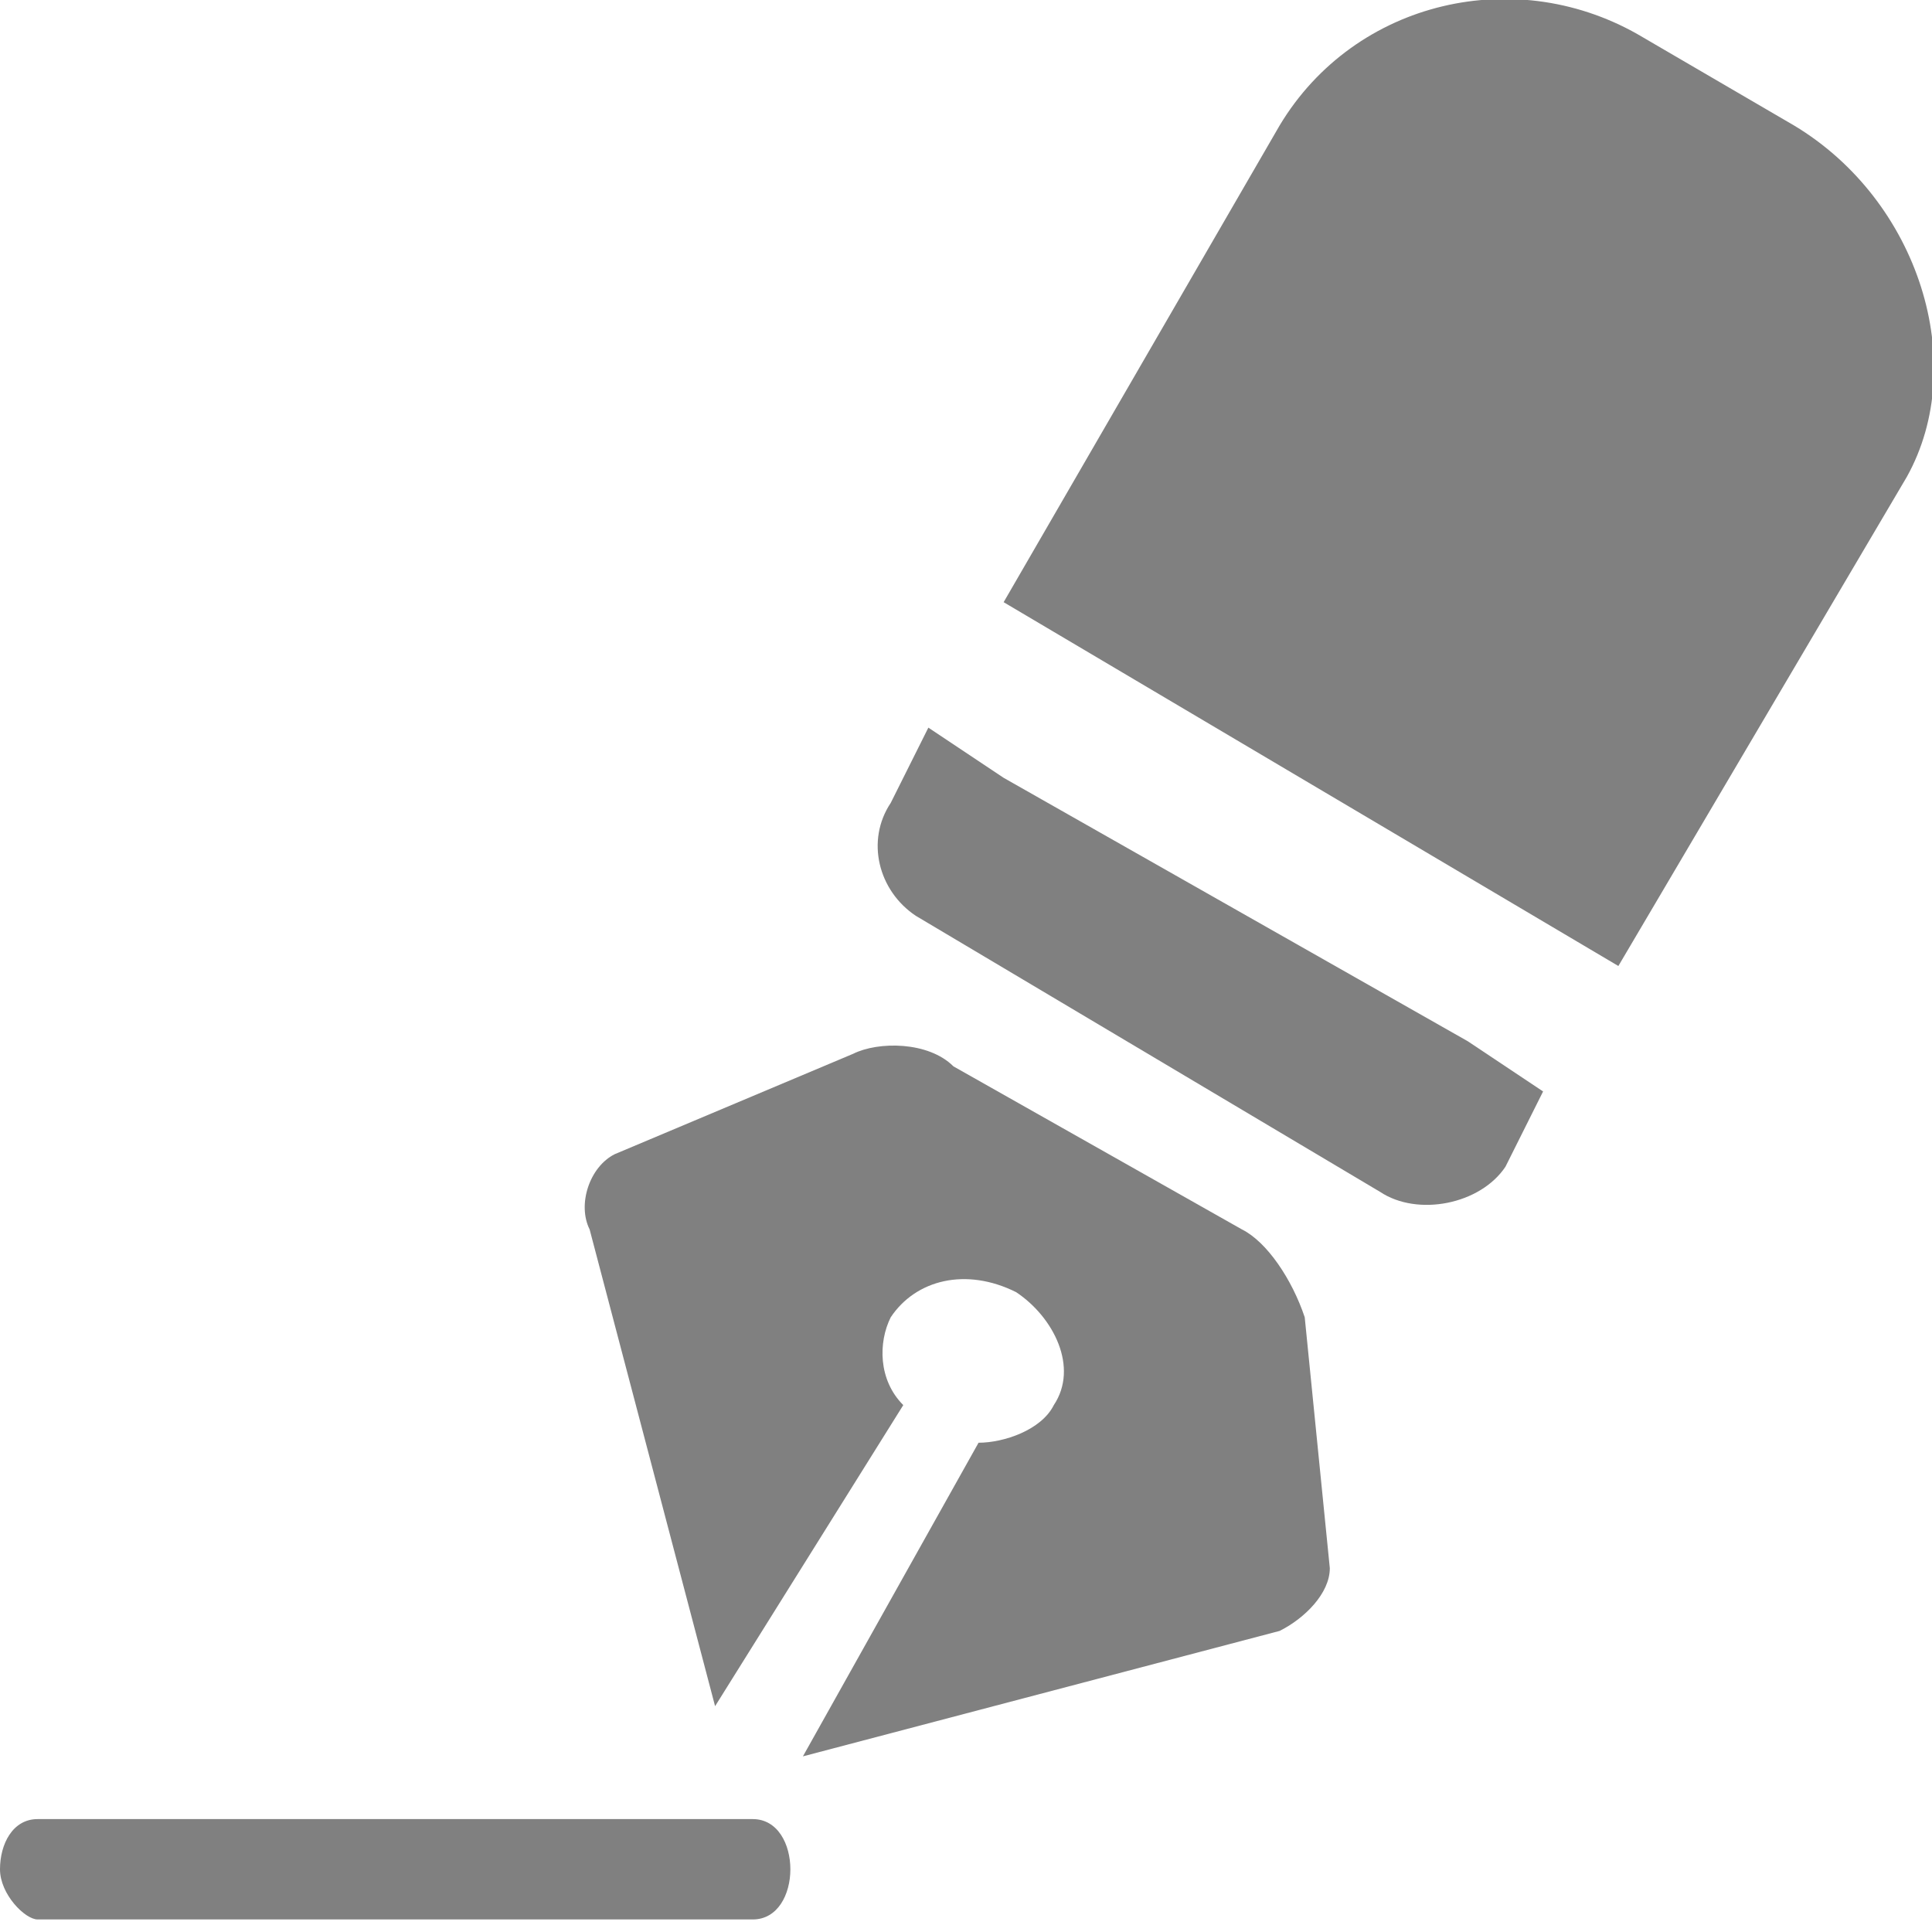 <?xml version="1.0" encoding="utf-8"?>
<!-- Generator: Adobe Illustrator 19.0.0, SVG Export Plug-In . SVG Version: 6.00 Build 0)  -->
<svg version="1.1" id="Layer_1" xmlns="http://www.w3.org/2000/svg" xmlns:xlink="http://www.w3.org/1999/xlink" x="0px" y="0px"
	 viewBox="0 0 15.4 15.4" style="enable-background:new 0 0 15.4 15.4;" xml:space="preserve">
<style type="text/css">
	.st0{fill:#808080;}
</style>
<g>
	<path class="st0" d="M6,14.5H0.3c-0.2,0-0.3,0.2-0.3,0.4c0,0.2,0.2,0.4,0.3,0.4H6c0.2,0,0.3-0.2,0.3-0.4C6.3,14.7,6.2,14.5,6,14.5z
		"/>
	<path class="st0" d="M8,6.2L7.4,5.8L7.1,6.4C6.9,6.7,7,7.1,7.3,7.3L11,9.5c0.3,0.2,0.8,0.1,1-0.2l0.3-0.6l-0.6-0.4L8,6.2z"/>
	<path class="st0" d="M14.3,1l-1.2-0.7c-1-0.6-2.3-0.3-2.9,0.7L8,4.8l4.9,2.9l2.3-3.9C15.7,2.9,15.3,1.6,14.3,1z"/>
	<path class="st0" d="M9.9,9.8L7.6,8.5C7.4,8.3,7,8.3,6.8,8.4L4.9,9.2C4.7,9.3,4.6,9.6,4.7,9.8l1,3.8l1.5-2.4C7,11,7,10.7,7.1,10.5
		c0.2-0.3,0.6-0.4,1-0.2c0.3,0.2,0.5,0.6,0.3,0.9c-0.1,0.2-0.4,0.3-0.6,0.3L6.4,14l3.8-1c0.2-0.1,0.4-0.3,0.4-0.5l-0.2-2
		C10.3,10.2,10.1,9.9,9.9,9.8z"/>
</g>
</svg>
